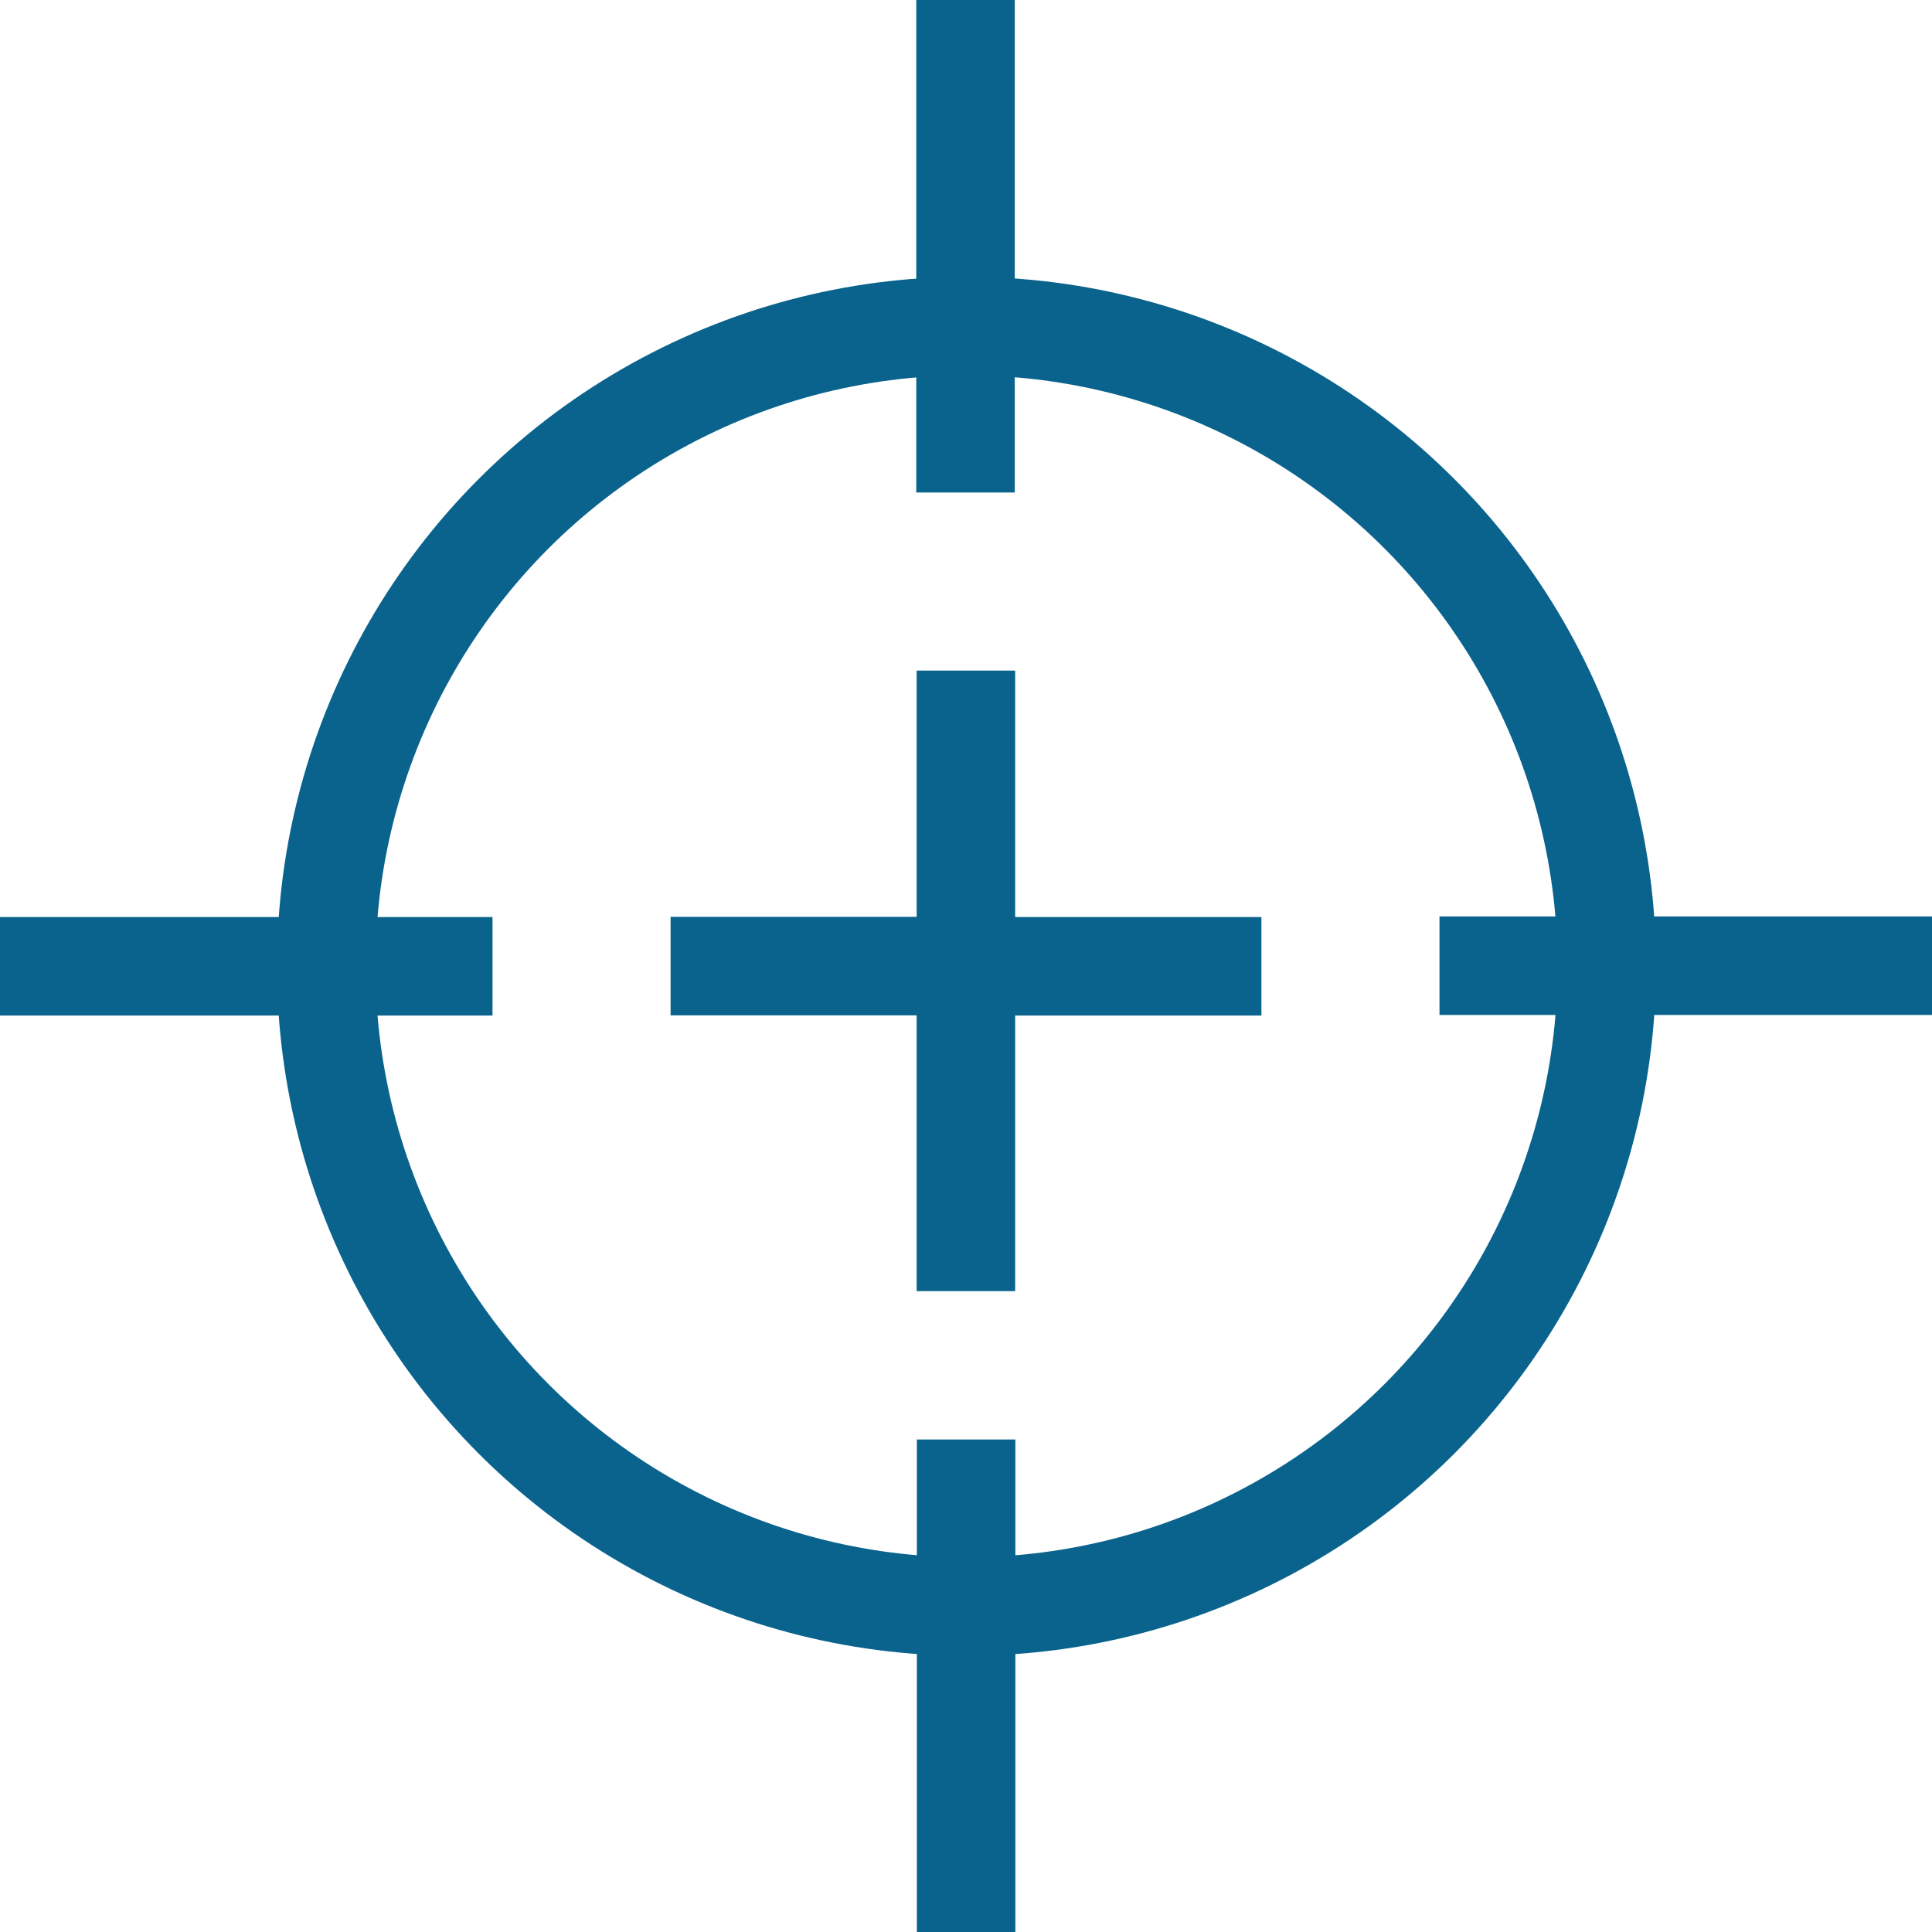 <?xml version="1.0" encoding="UTF-8"?> <svg xmlns="http://www.w3.org/2000/svg" id="Layer_1" data-name="Layer 1" viewBox="0 0 98.07 98.07"><defs><style>.cls-1{fill:none;stroke:#09638d;stroke-miterlimit:10;stroke-width:5px;}</style></defs><circle class="cls-1" cx="49.06" cy="49.05" r="32.5"></circle><line class="cls-1" x1="49.03" y1="49.04" x2="49.03" y2="34.04"></line><line class="cls-1" x1="49.03" y1="65.54" x2="49.03" y2="50.54"></line><line class="cls-1" x1="49.04" y1="49.04" x2="34.04" y2="49.04"></line><line class="cls-1" x1="64.03" y1="49.05" x2="49.03" y2="49.05"></line><line class="cls-1" x1="98.07" y1="49.02" x2="73.07" y2="49.02"></line><line class="cls-1" x1="25" y1="49.05" y2="49.05"></line><line class="cls-1" x1="49.01" x2="49.01" y2="25"></line><line class="cls-1" x1="49.04" y1="73.07" x2="49.04" y2="98.07"></line></svg> 